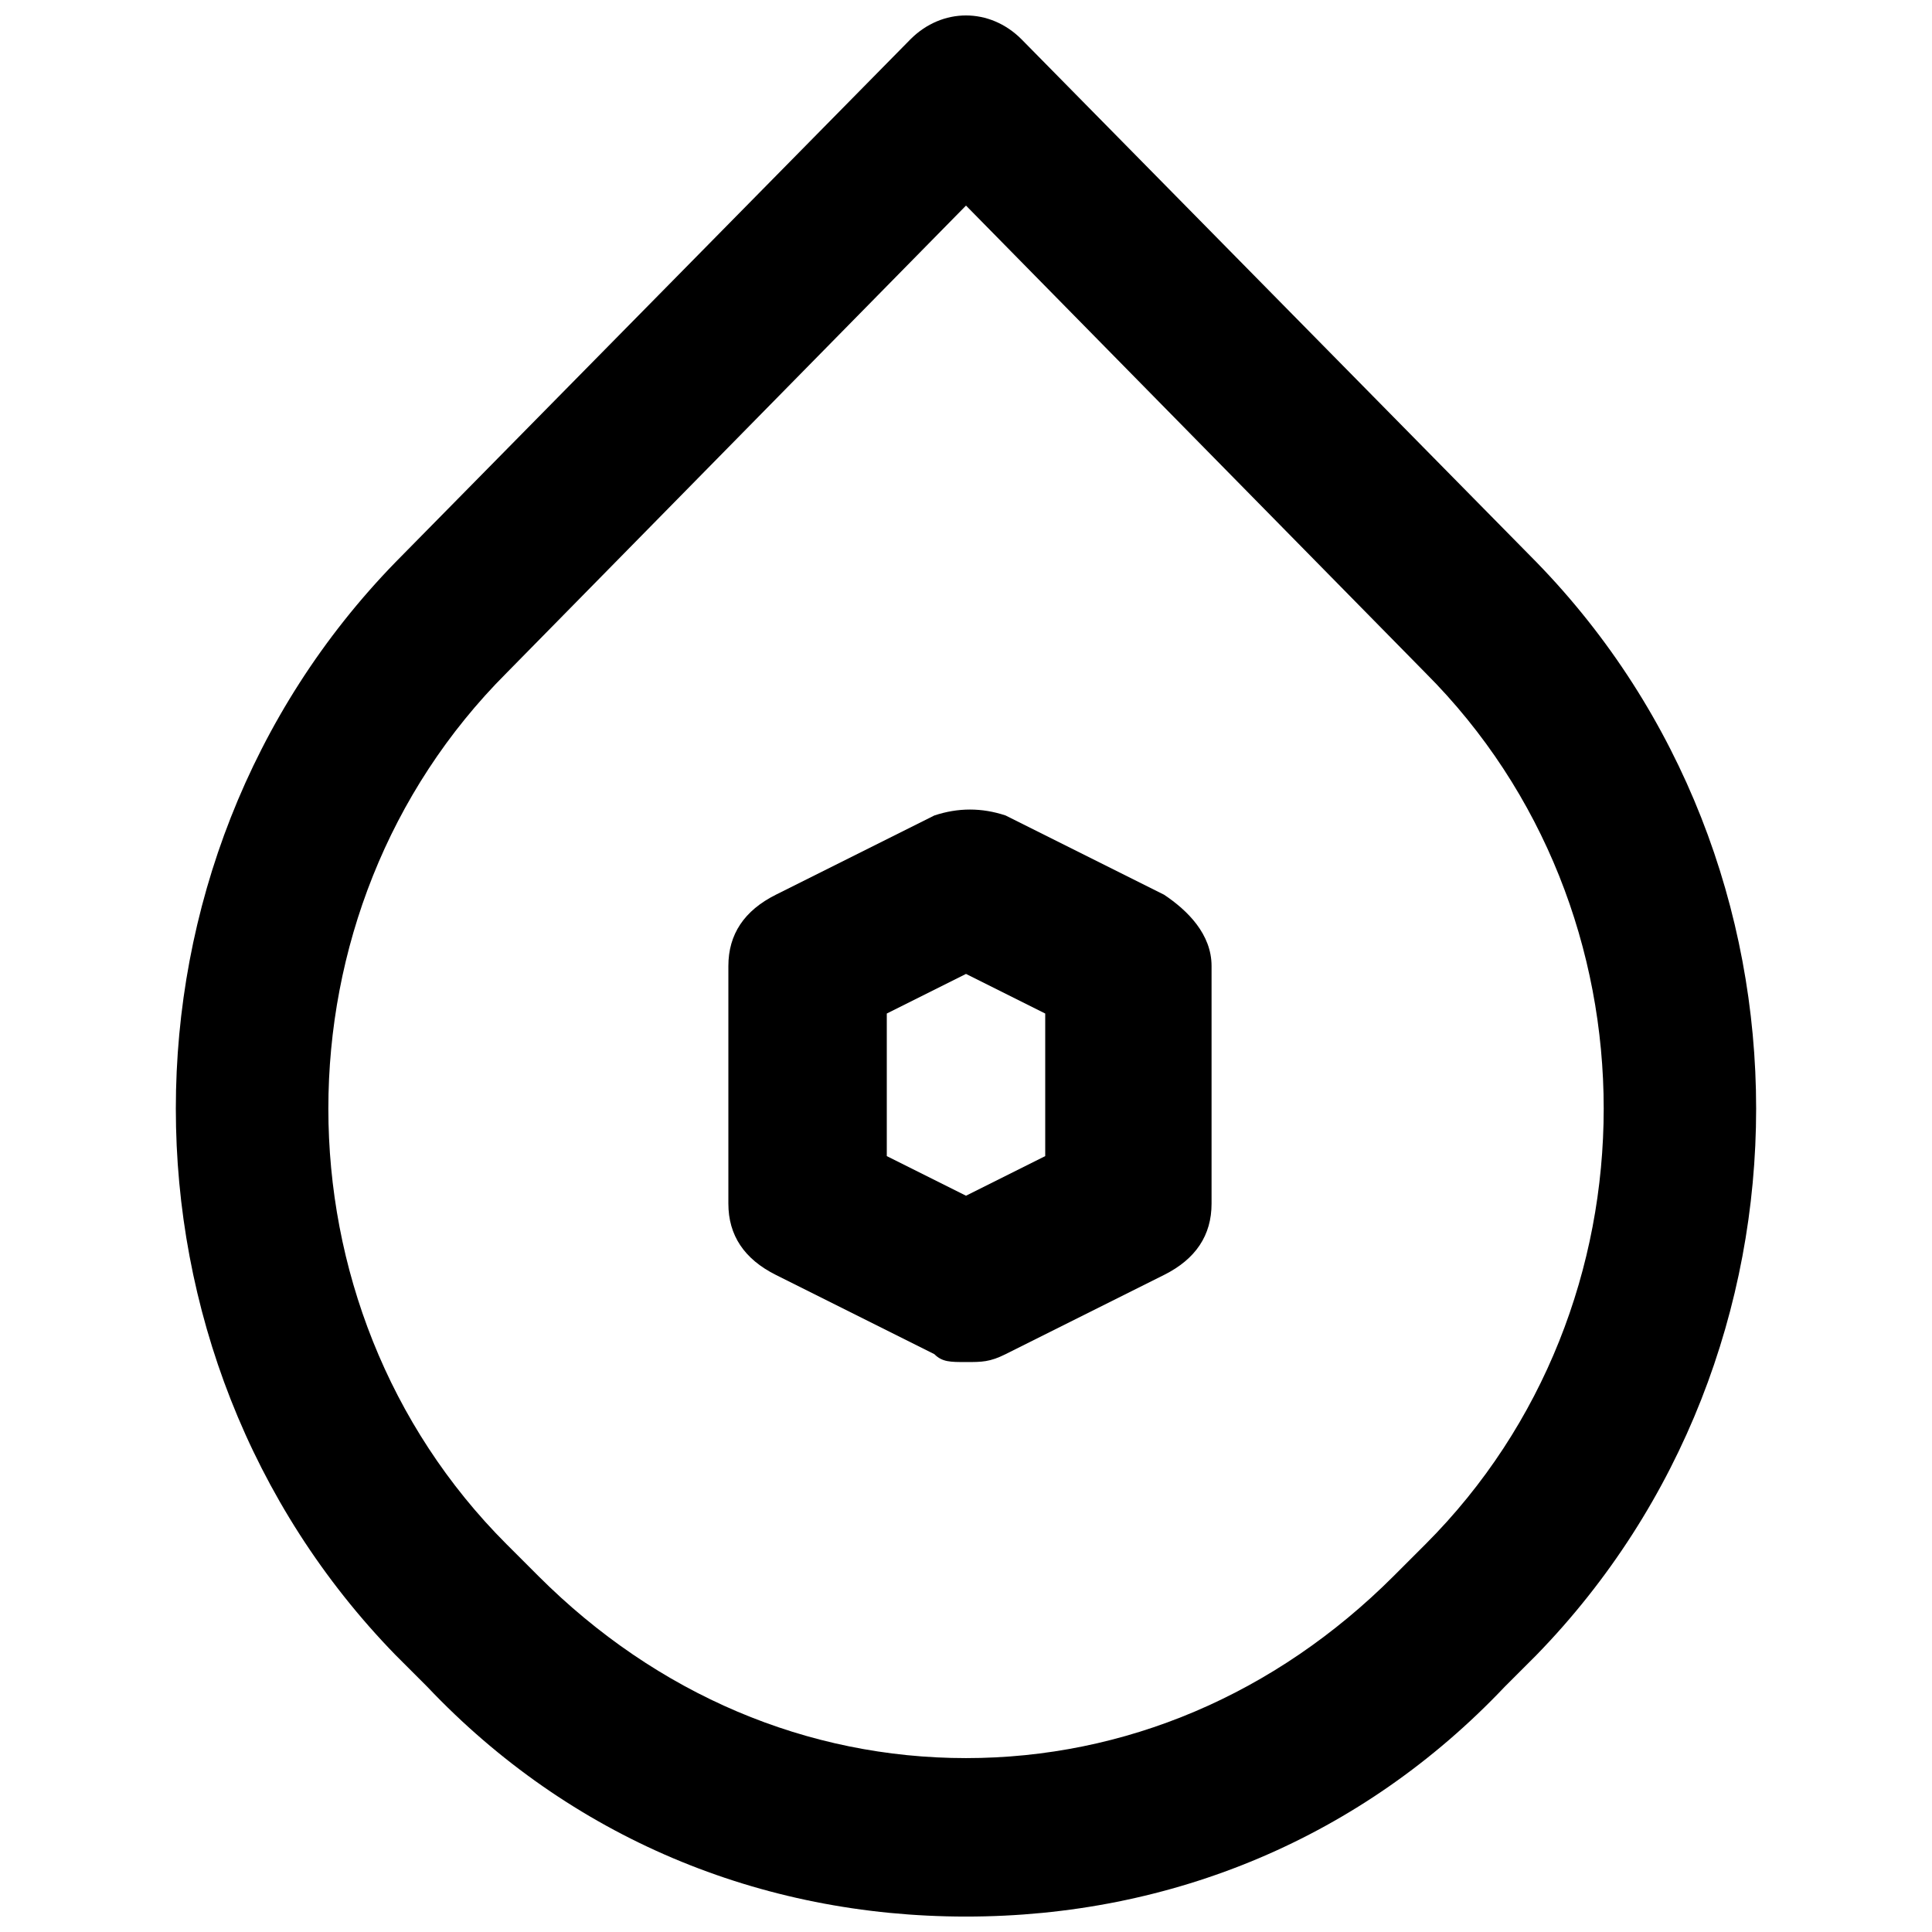 <?xml version="1.0" encoding="UTF-8"?>
<!-- Uploaded to: ICON Repo, www.svgrepo.com, Generator: ICON Repo Mixer Tools -->
<svg width="800px" height="800px" version="1.1" viewBox="144 144 512 512" xmlns="http://www.w3.org/2000/svg">
 <defs>
  <clipPath id="a">
   <path d="m190 148.09h420v503.81h-420z"/>
  </clipPath>
 </defs>
 <g clip-path="url(#a)">
  <path d="m400 198.48-121.75 123.85c-62.977 62.977-62.977 167.94 0 230.91l8.398 8.398c31.484 31.484 71.371 48.277 113.36 48.277s81.867-16.793 113.36-48.281l8.398-8.398c62.977-62.977 62.977-167.94 0-230.91zm0 453.43c-54.578 0-104.96-20.992-142.75-60.879l-8.398-8.398c-77.672-79.77-77.672-209.92 0-289.69l136.45-138.55c8.398-8.398 20.992-8.398 29.391 0l136.45 138.55c77.672 79.77 77.672 209.92 0 289.69l-8.398 8.398c-37.789 39.887-88.168 60.879-142.75 60.879z"/>
 </g>
 <path d="m379.01 450.38 20.992 10.496 20.992-10.496v-37.785l-20.992-10.496-20.992 10.496zm20.992 54.578c-4.199 0-6.297 0-8.398-2.098l-41.984-20.992c-8.395-4.199-12.594-10.496-12.594-18.891v-62.977c0-8.398 4.199-14.695 12.594-18.895l41.984-20.992c6.297-2.098 12.594-2.098 18.895 0l41.984 20.992c6.297 4.199 12.594 10.496 12.594 18.895v62.977c0 8.398-4.199 14.695-12.594 18.895l-41.984 20.992c-4.199 2.094-6.301 2.094-10.496 2.094z"/>
</svg>